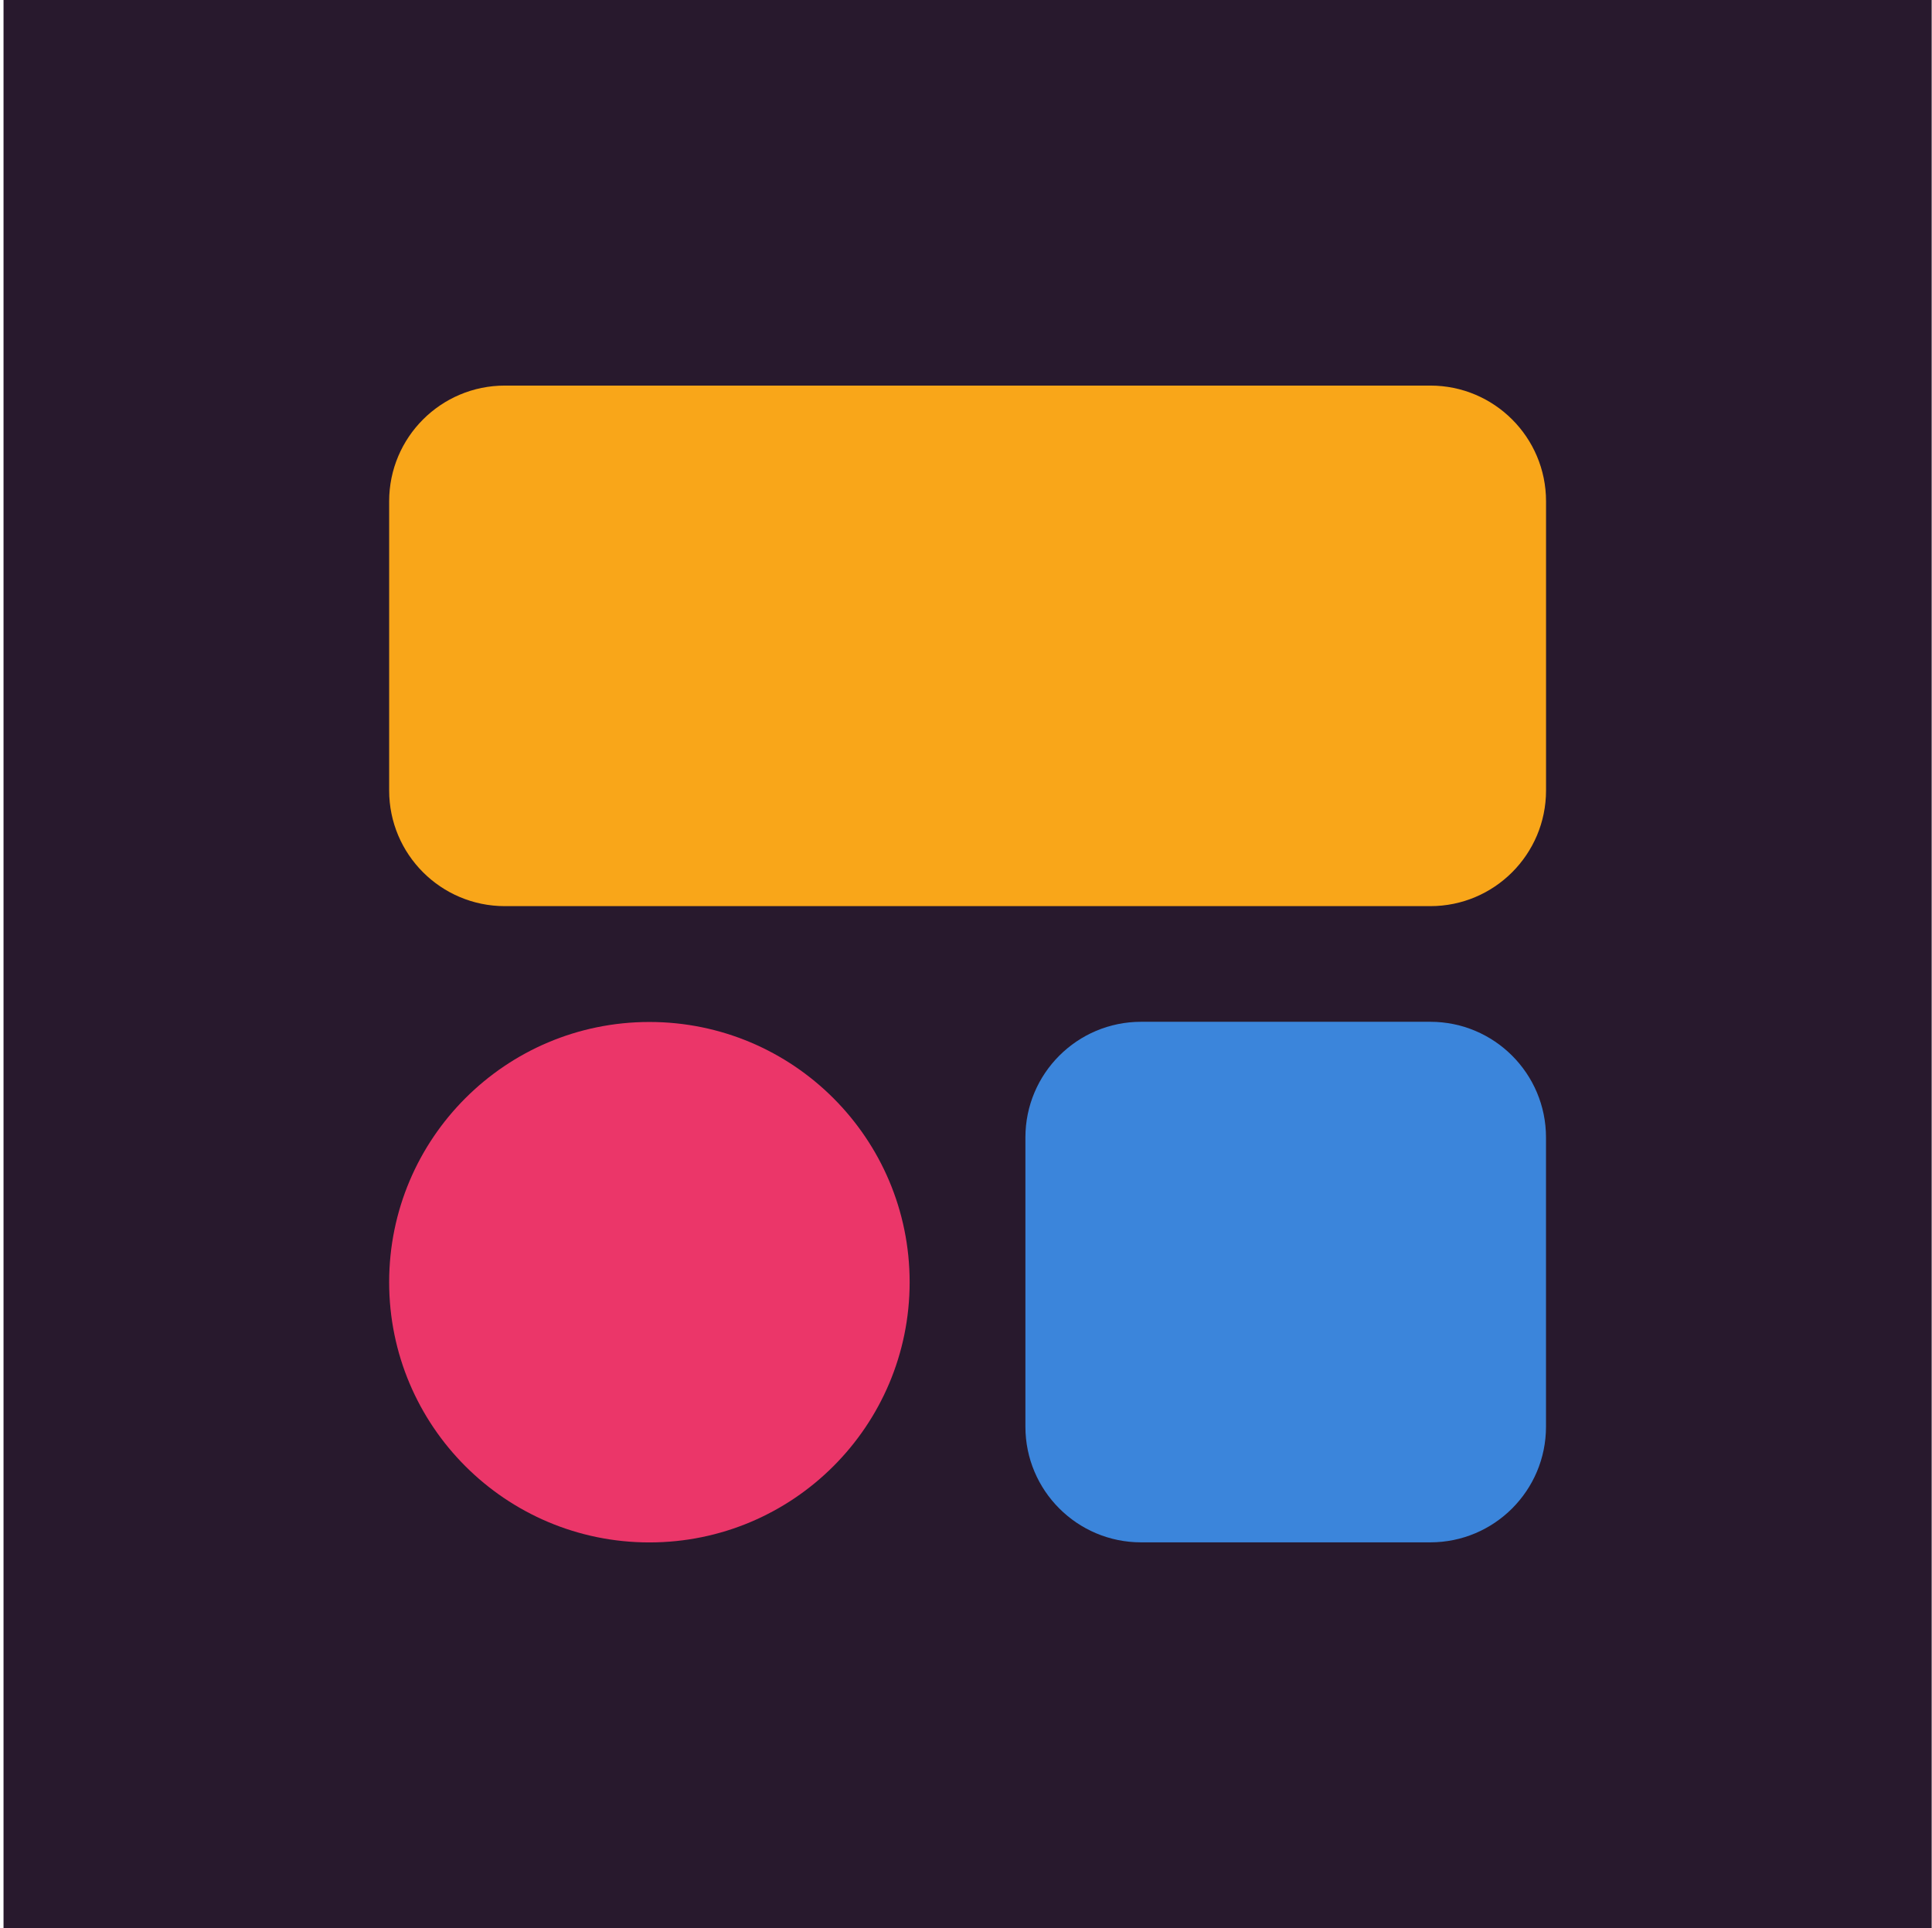 <svg xmlns="http://www.w3.org/2000/svg" fill="none" viewBox="0 0 501 500"><path fill="#28192D" d="M.914 0h500v500h-500z"/><path fill="#F9A619" d="M370.914 99.995h-240c-16.568 0-30 13.431-30 30v75c0 16.568 13.432 30 30 30h240c16.569 0 30-13.432 30-30v-75c0-16.569-13.431-30-30-30Z"/><path fill="#3B85DB" d="M370.904 264.985h-75c-16.568 0-30 13.431-30 30v75c0 16.569 13.432 30 30 30h75c16.569 0 30-13.431 30-30v-75c0-16.569-13.431-30-30-30Z"/><path fill="#EB3669" d="M168.4 400.005c37.271 0 67.485-30.214 67.485-67.485 0-37.272-30.214-67.486-67.485-67.486-37.272 0-67.486 30.214-67.486 67.486 0 37.271 30.214 67.485 67.486 67.485Z"/></svg>